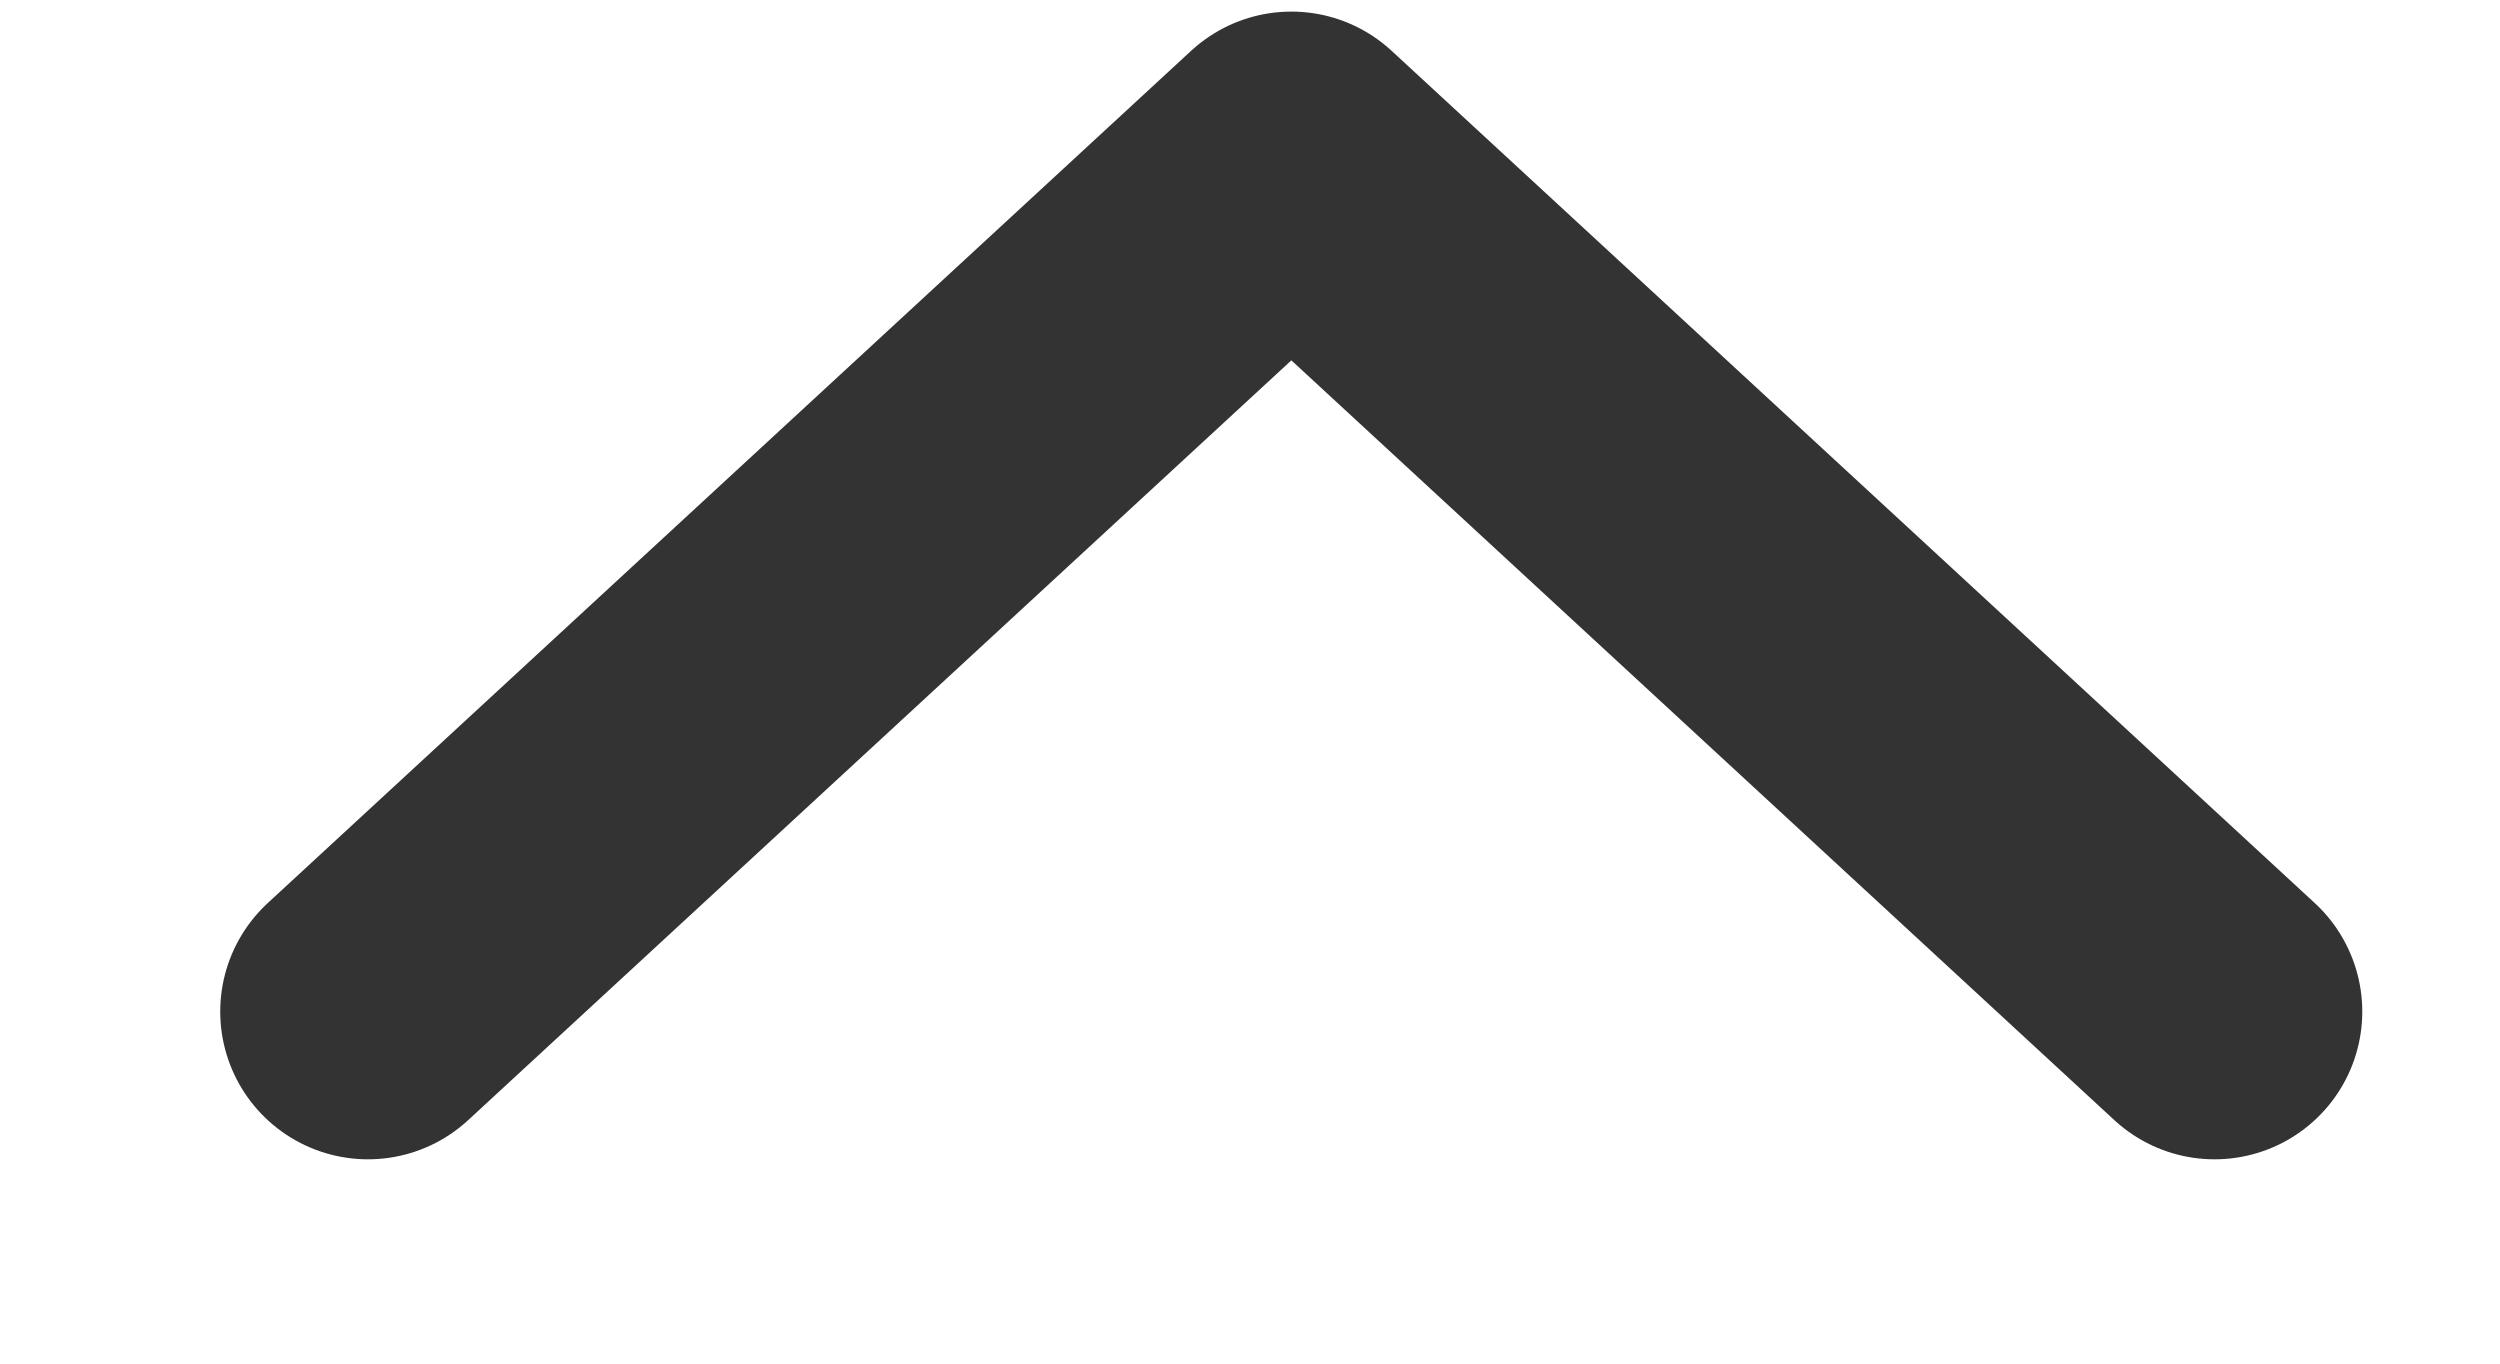 <svg width="11" height="6" viewBox="0 0 11 6" fill="none" xmlns="http://www.w3.org/2000/svg">
<path d="M9.744 4.451L5.682 0.701L1.619 4.451" stroke="#333333" stroke-width="1.3" stroke-linecap="round" stroke-linejoin="round"/>
</svg>

